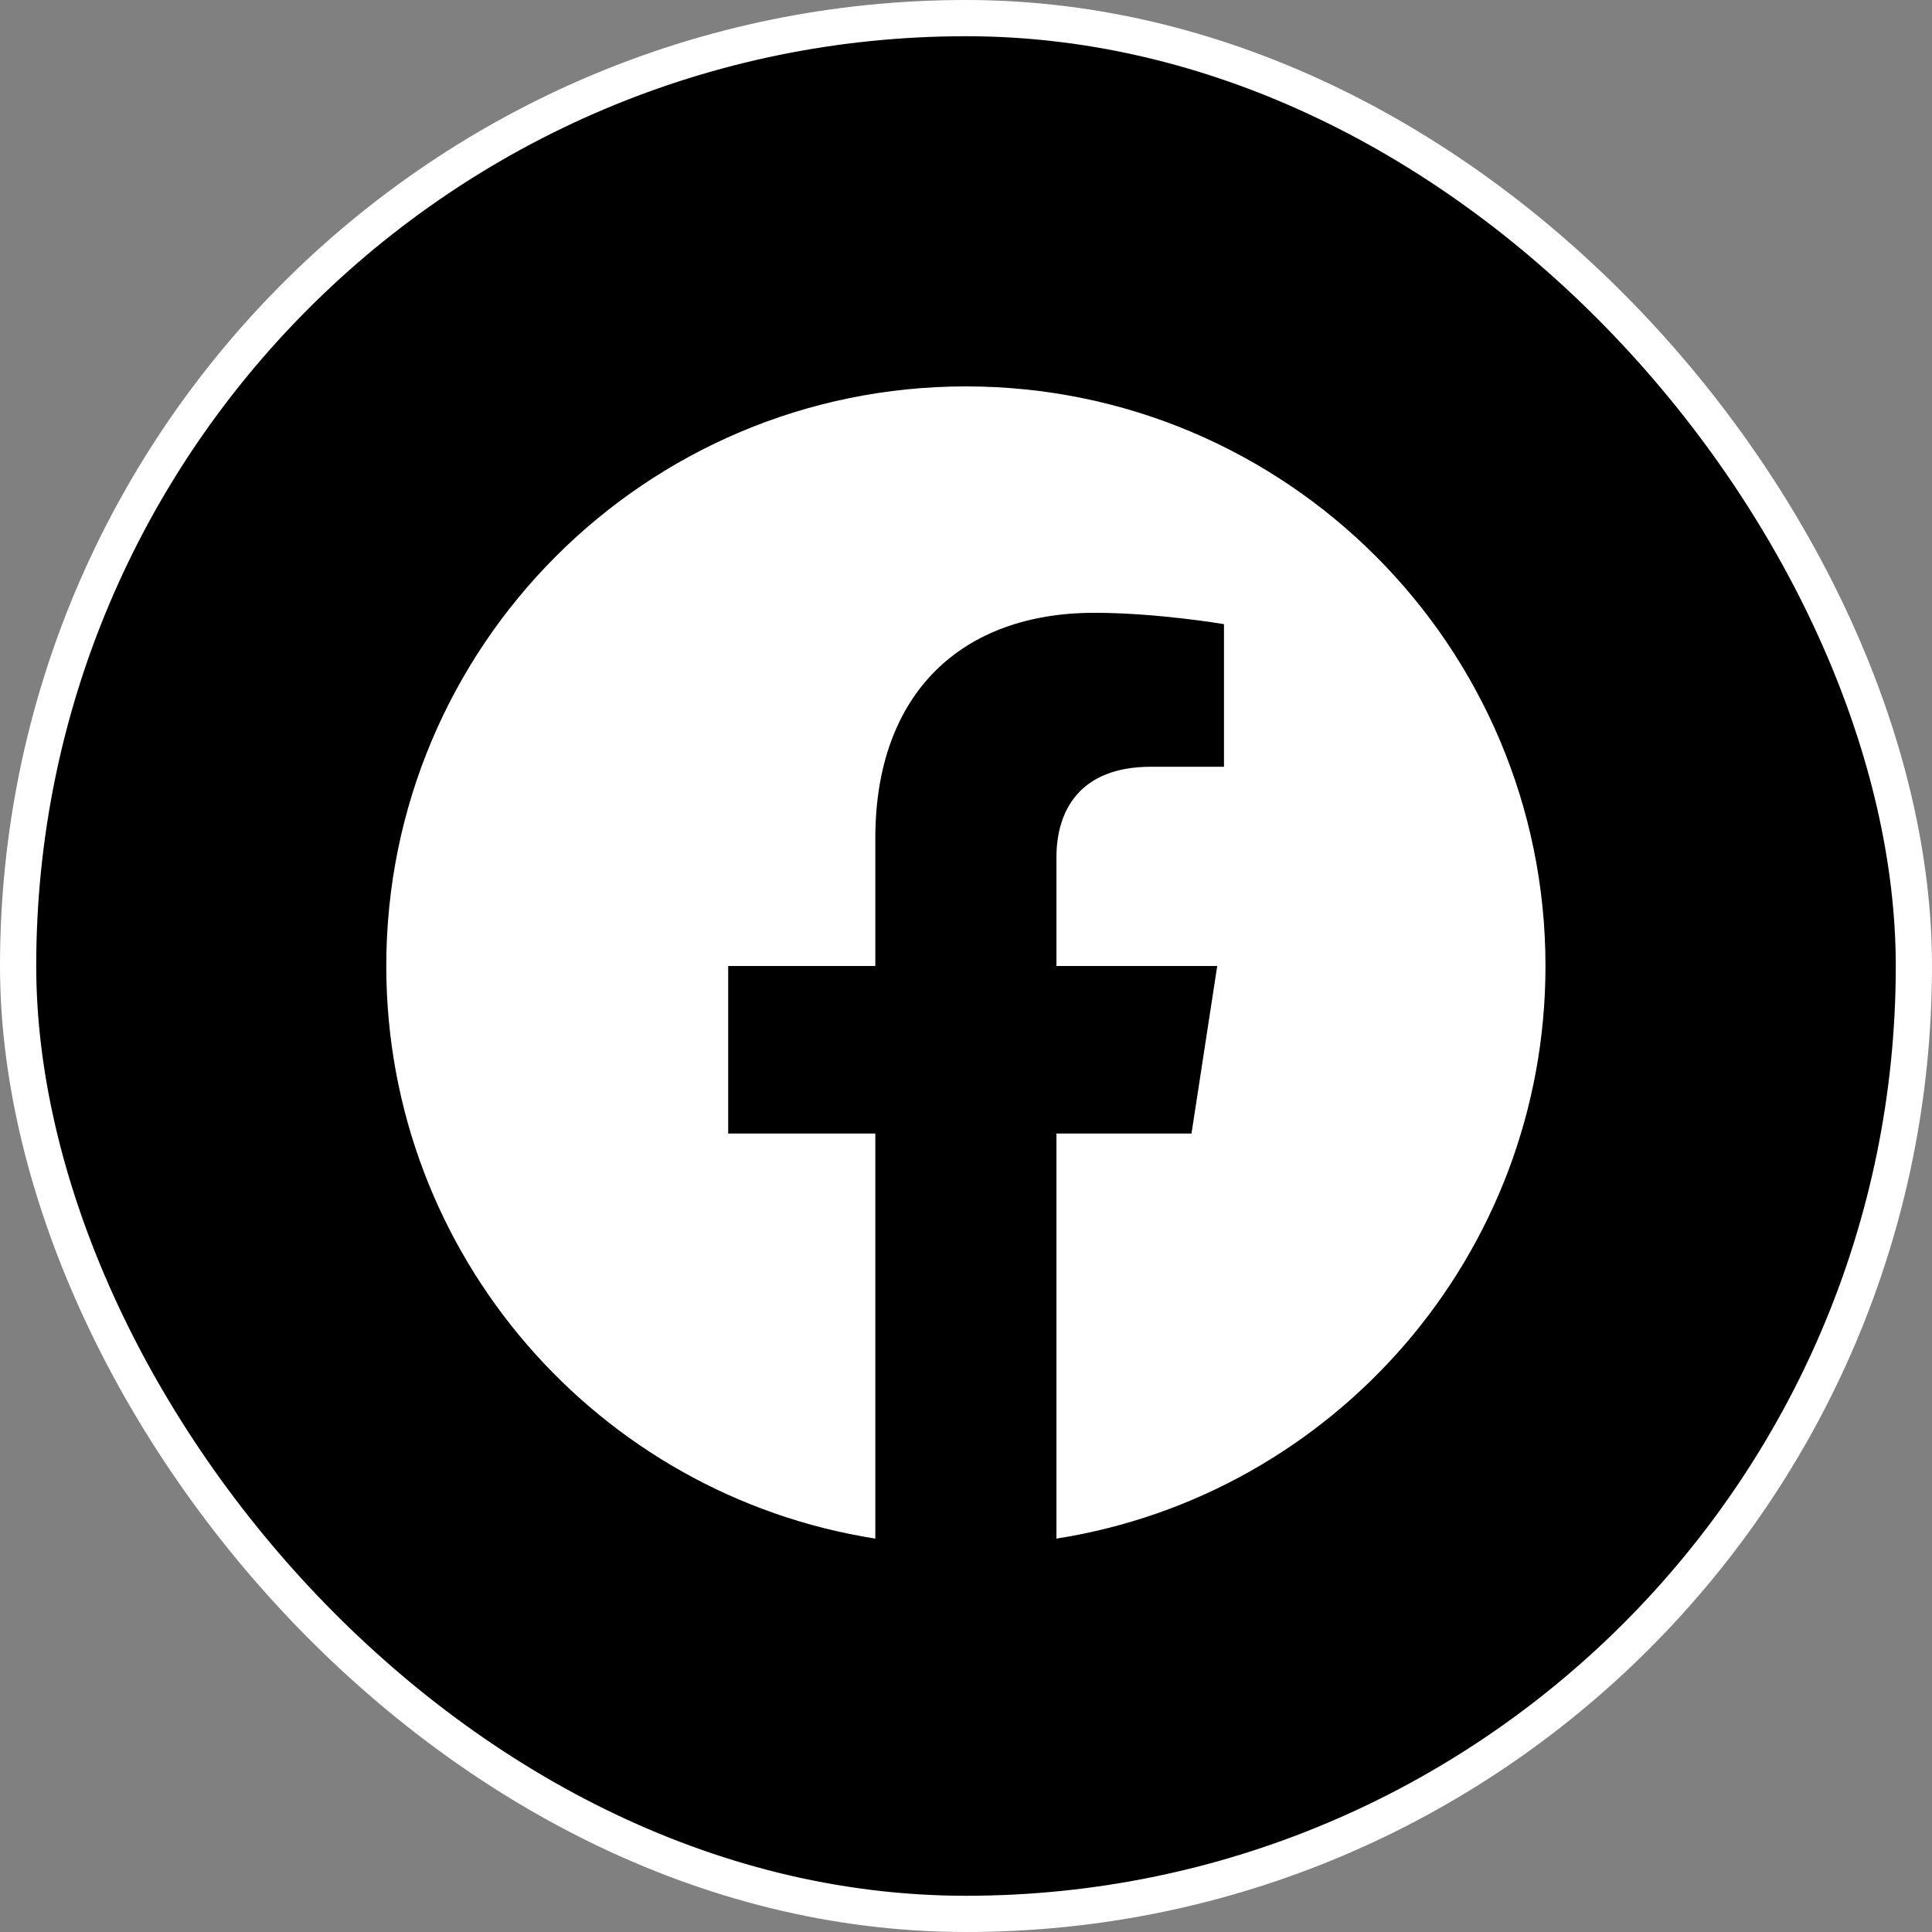<svg width="32" height="32" viewBox="0 0 32 32" fill="none" xmlns="http://www.w3.org/2000/svg">
<rect x="0" y="0" width="32" height="32" fill="#808080" stroke="none"/>
<rect x="0.3" y="0.3" width="31.4" height="31.4" rx="15.7" fill="black" stroke="white" stroke-width="0.6"/>
<path d="M25.598 16C25.598 10.698 21.3 6.4 15.998 6.4C10.697 6.4 6.398 10.698 6.398 16C6.398 20.792 9.909 24.764 14.498 25.484V18.775H12.061V16H14.498V13.885C14.498 11.479 15.932 10.15 18.125 10.15C19.174 10.15 20.273 10.338 20.273 10.338V12.7H19.063C17.87 12.7 17.498 13.441 17.498 14.2V16H20.161L19.735 18.775H17.498V25.484C22.088 24.764 25.598 20.792 25.598 16Z" fill="white"/>
</svg>
